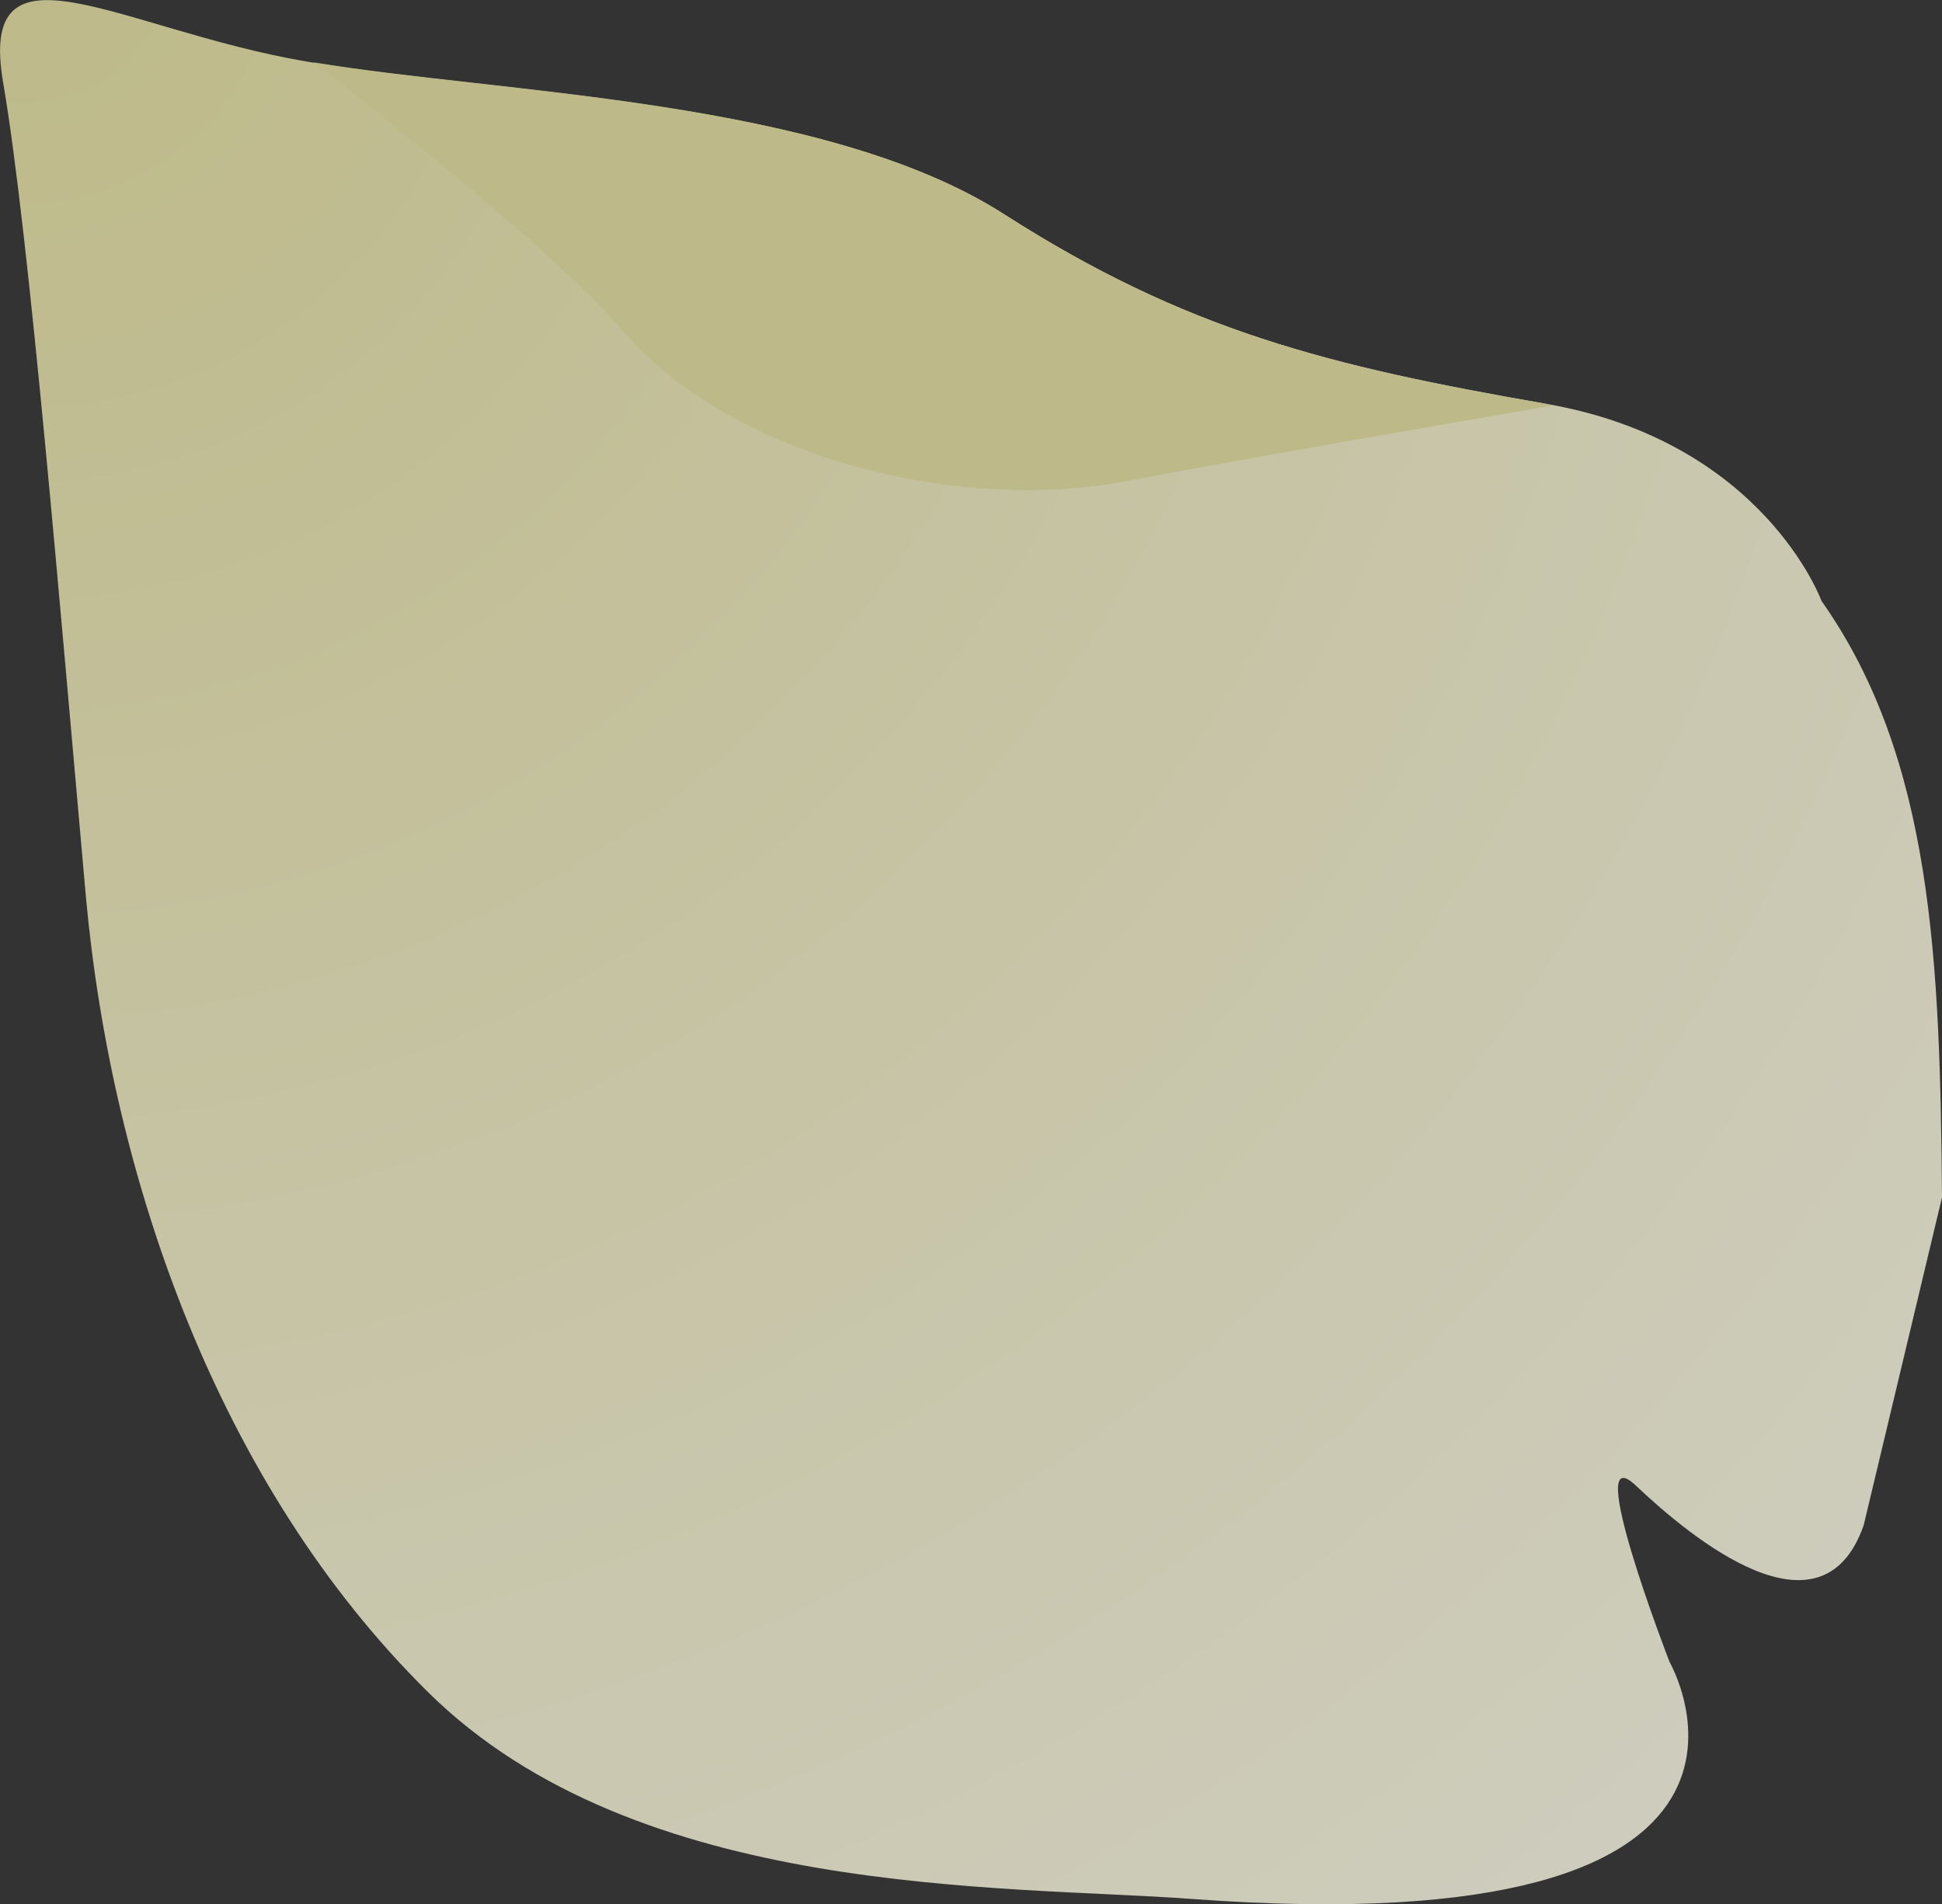 <svg xmlns="http://www.w3.org/2000/svg" viewBox="0 0 58.52 57.38"><rect x="0" y="0" width="58.52" height="57.38" fill="#333333" stroke="none"/><defs><radialGradient id="a" cx="-11.26" cy="2744.81" fx="-11.26" fy="2744.81" r="54.16" gradientTransform="rotate(99.82 2346.244 2808.9) scale(2.04)" gradientUnits="userSpaceOnUse"><stop offset="0" stop-color="#e0db9e"/><stop offset="1" stop-color="#fff"/></radialGradient></defs><g data-name="レイヤー 2"><g style="mix-blend-mode:multiply" opacity=".8" data-name="デザイン"><path d="M35.9 57.22c-5.68-.42-16.7 0-23-6.23-6.32-6.24-9.53-15.46-10.31-23.95C1.83 18.56.89 7.15.1 2.52-.71-2.11 3.59.88 9.21 1.85c5.61.97 15.55 1.09 21.04 4.6 5.49 3.52 9.81 4.58 16.35 5.72 6.55 1.14 8.29 5.94 8.29 5.94 3.36 4.76 3.57 10.9 3.63 17.97l-2.36 9.88c-1.27 3.63-5.2.38-6.86-1.19-1.66-1.58 1.01 5.31 1.01 5.31s4.94 8.57-14.41 7.14z" fill="url(#a)"/><path d="M33.99 14.49c3.35-.64 9.03-1.62 12.79-2.27-.06-.01-.11-.04-.18-.05-6.55-1.13-10.86-2.2-16.35-5.72-5.42-3.47-15.13-3.63-20.79-4.57 3.72 2.92 7.72 6.21 9.26 8.04 3.21 3.77 9.96 5.58 15.26 4.57z" fill="#e0db9e"/></g></g></svg>